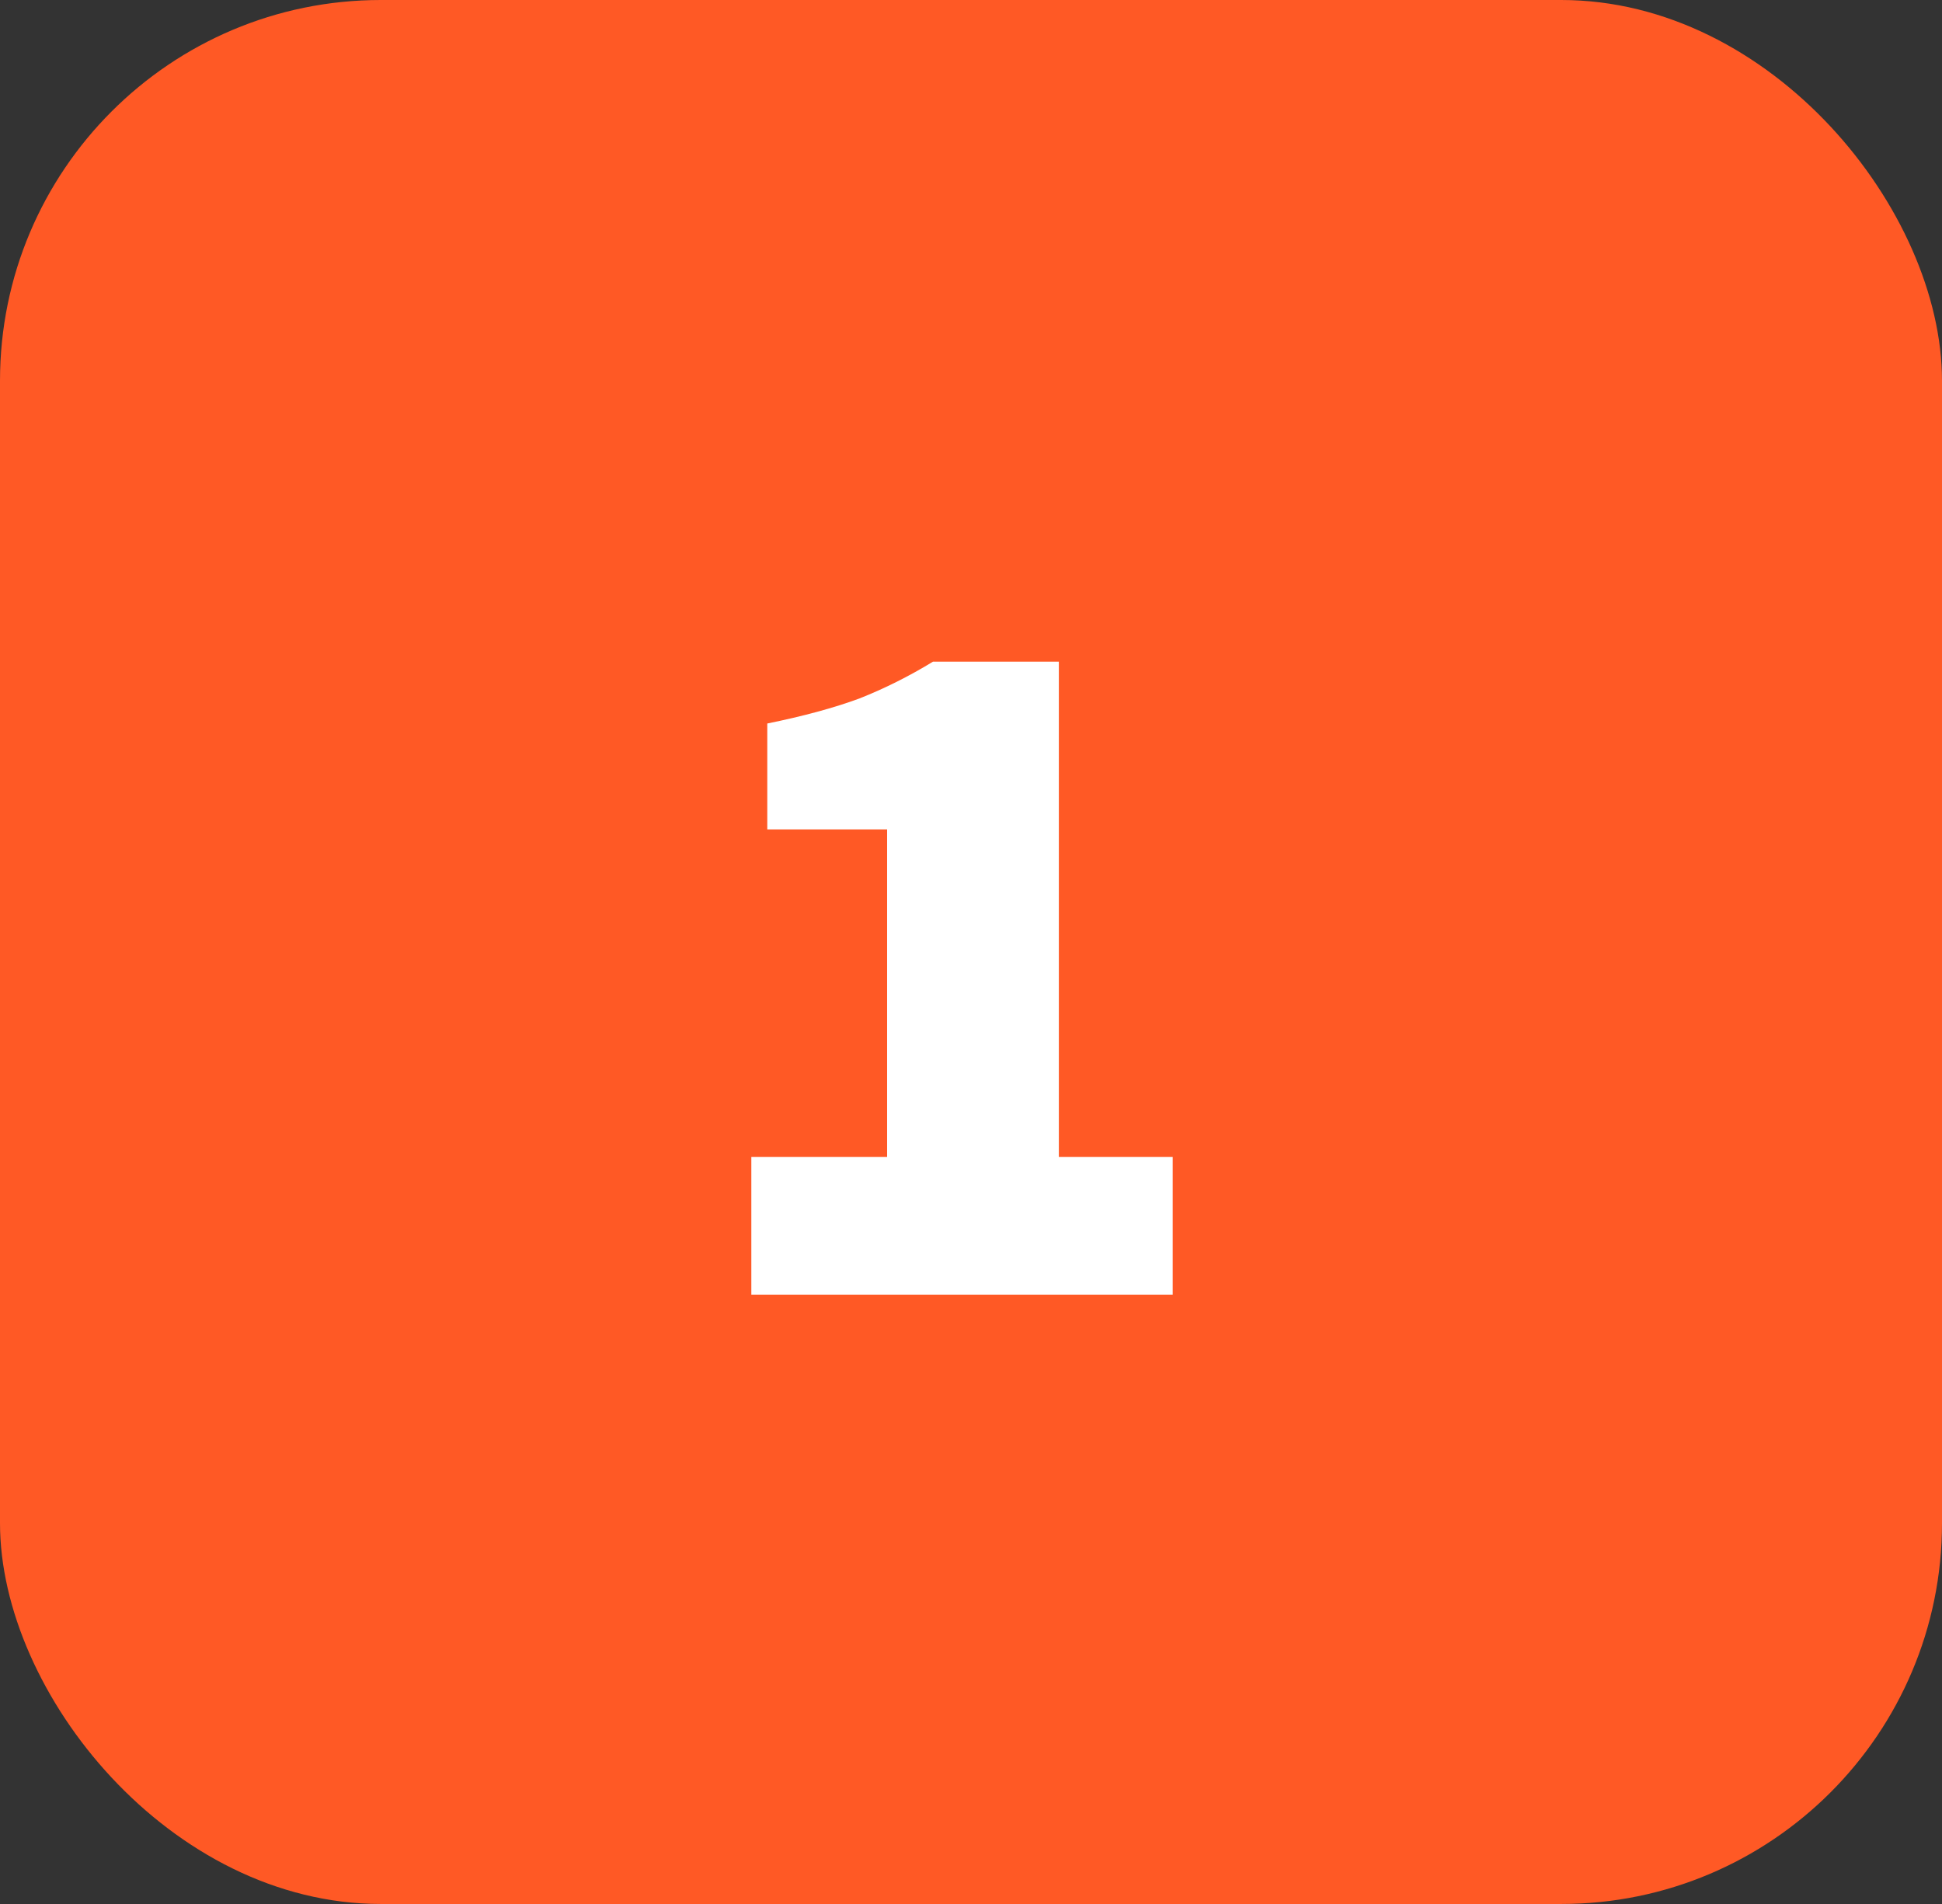 <?xml version="1.0" encoding="UTF-8"?> <svg xmlns="http://www.w3.org/2000/svg" width="51" height="50" viewBox="0 0 51 50" fill="none"><rect x="0" y="0" width="51" height="50" fill="#333333" stroke="none"/><rect width="51" height="50" rx="10" fill="#FF5925"></rect><path d="M19.731 34V30.381H23.297V21.78H20.15V19C21.094 18.808 21.898 18.59 22.563 18.345C23.227 18.083 23.874 17.759 24.503 17.375H27.807V30.381H30.797V34H19.731Z" fill="white"></path></svg> 